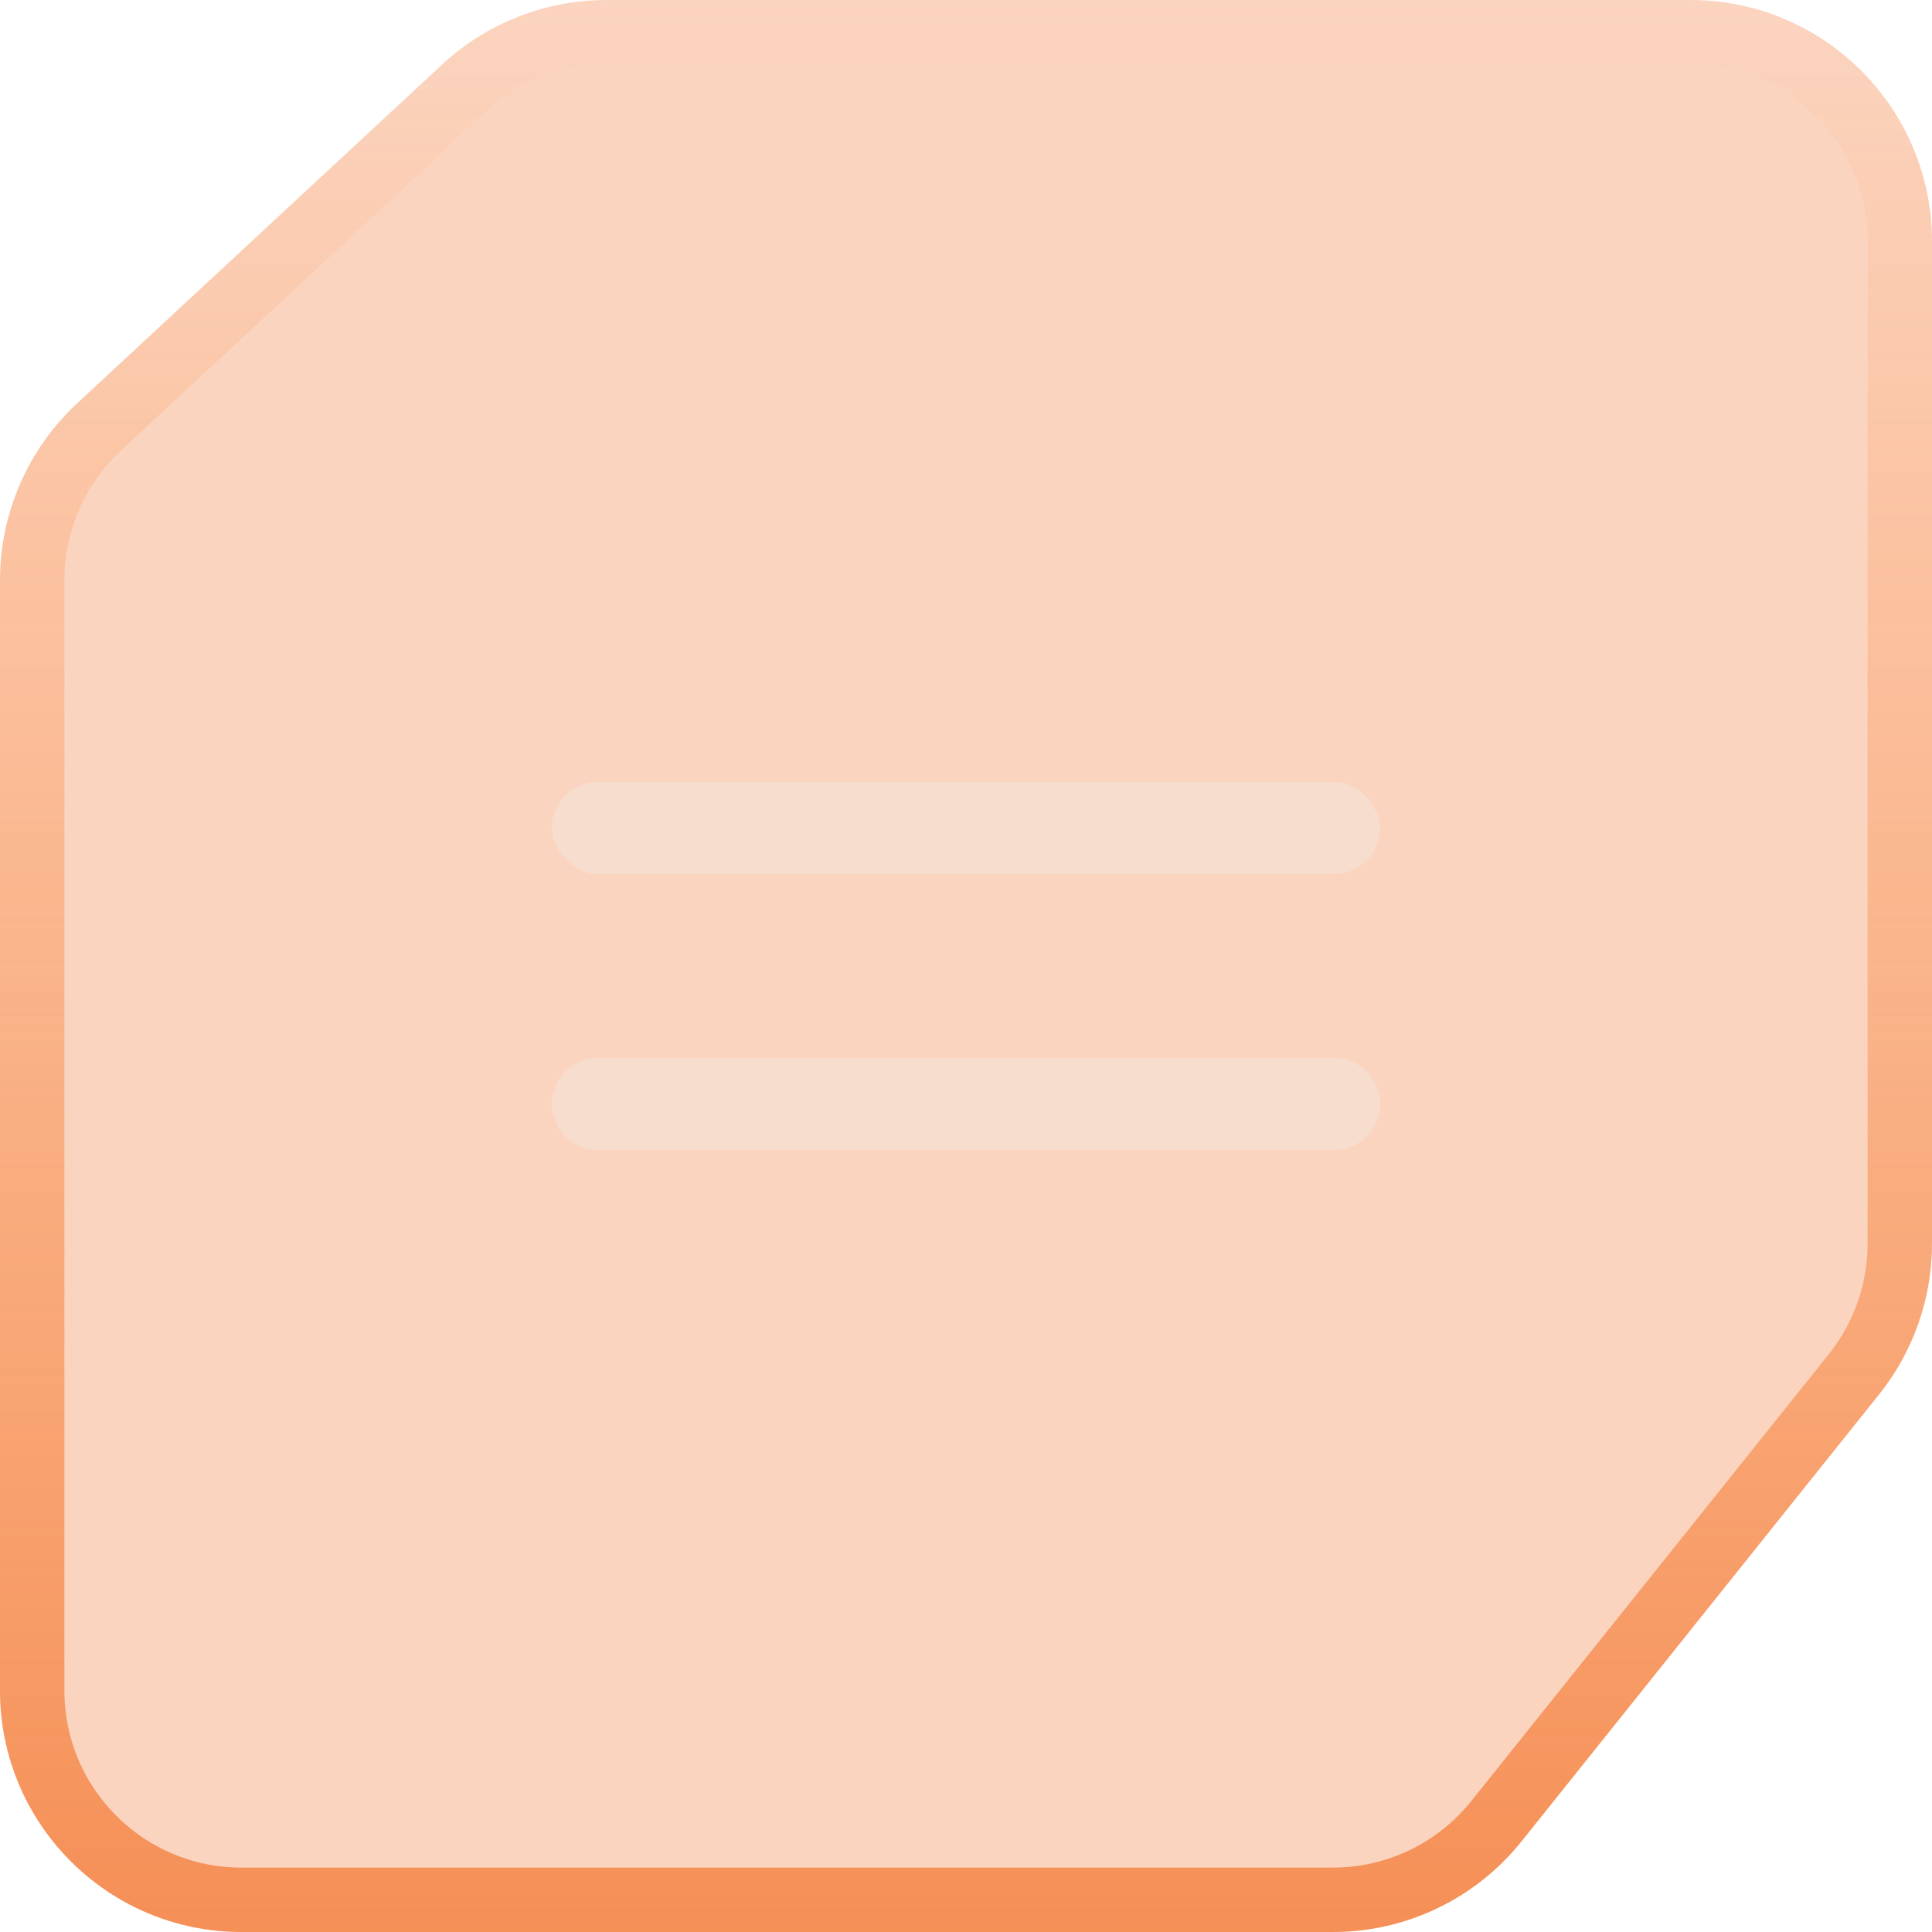 <svg width="42" height="42" viewBox="0 0 42 42" fill="none" xmlns="http://www.w3.org/2000/svg">
<g clip-path="url(#clip0_2338_22208)">
<path d="M42 5.25C42 2.351 39.65 0 36.75 0H13.183C11.858 0 10.583 0.501 9.612 1.402L1.678 8.767C0.608 9.761 0 11.155 0 12.615V36.75C0 39.65 2.351 42 5.25 42H28.977C30.572 42 32.08 41.275 33.076 40.03L40.85 30.313C41.594 29.382 42 28.226 42 27.033V5.25Z" fill="#F05701" fill-opacity="0.25"/>
<path d="M41.3 5.25C41.3 2.737 39.263 0.7 36.75 0.7H13.183C12.035 0.7 10.929 1.134 10.088 1.915L2.154 9.28C1.227 10.141 0.7 11.349 0.7 12.615V36.75C0.7 39.263 2.737 41.3 5.25 41.3H28.977C30.359 41.3 31.666 40.672 32.53 39.592L40.303 29.876C40.948 29.069 41.3 28.067 41.3 27.033V5.25Z" stroke="url(#paint0_linear_2338_22208)" stroke-opacity="0.55" stroke-width="1.4"/>
<g opacity="0.45">
<rect x="12" y="17" width="18" height="2" rx="1" fill="#F0E8E1"/>
<path d="M12 24C12 23.448 12.448 23 13 23H29C29.552 23 30 23.448 30 24C30 24.552 29.552 25 29 25H13C12.448 25 12 24.552 12 24Z" fill="#F0E8E1"/>
</g>
</g>
<defs>
<linearGradient id="paint0_linear_2338_22208" x1="21" y1="0" x2="21" y2="42" gradientUnits="userSpaceOnUse">
<stop stop-color="#FF6A00" stop-opacity="0"/>
<stop offset="1" stop-color="#F05701"/>
</linearGradient>
<clipPath id="clip0_2338_22208">
<rect width="42" height="42" fill="white"/>
</clipPath>
</defs>
</svg>
